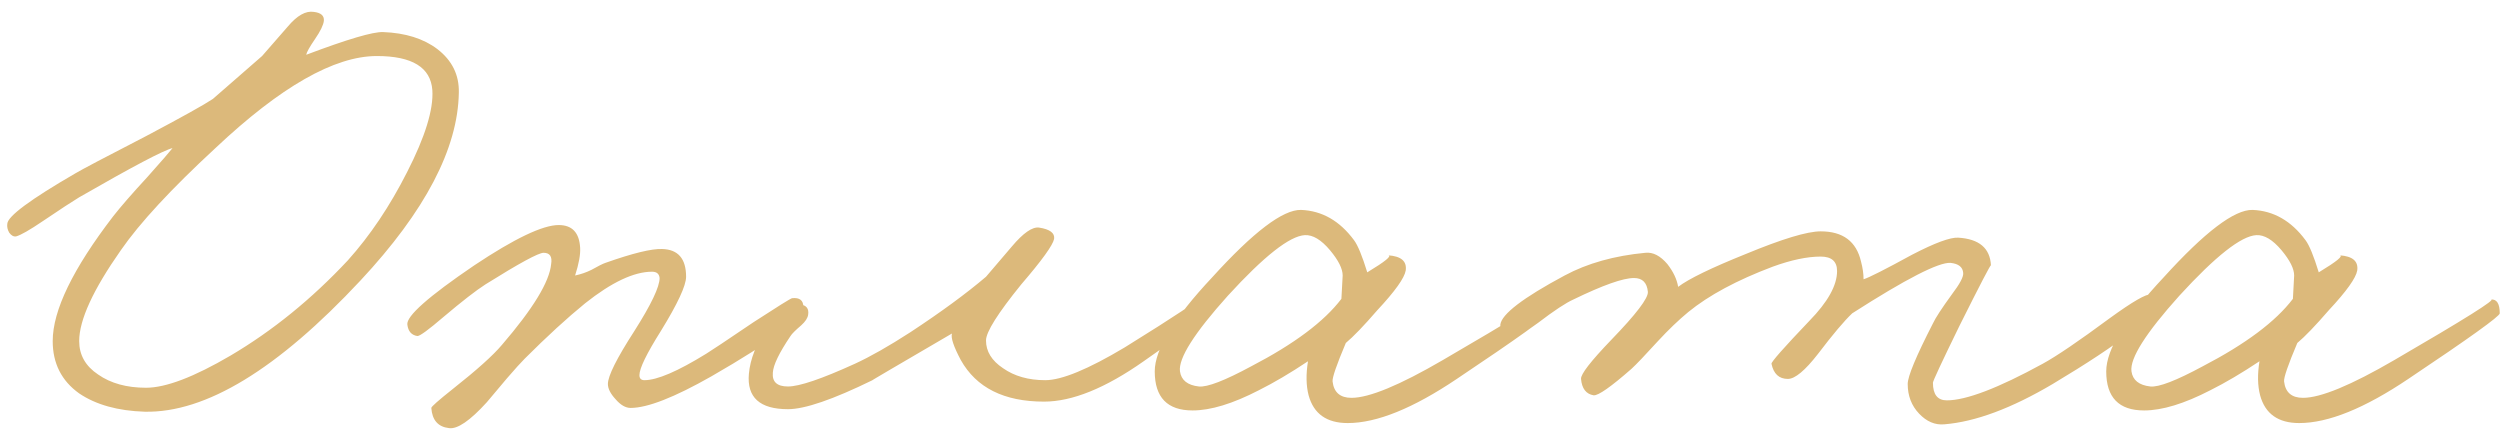 <?xml version="1.0" encoding="UTF-8"?> <svg xmlns="http://www.w3.org/2000/svg" width="222" height="39" viewBox="0 0 222 39" fill="none"> <path d="M40.744 8.224C40.669 13.189 37.757 18.752 32.008 24.912C24.653 32.789 18.269 36.672 12.856 36.56C10.467 36.485 8.525 35.944 7.032 34.936C5.464 33.816 4.68 32.267 4.68 30.288C4.68 27.563 6.472 23.867 10.056 19.2C10.728 18.341 11.736 17.184 13.08 15.728C14.312 14.347 15.059 13.488 15.32 13.152C14.536 13.339 11.773 14.795 7.032 17.52C6.472 17.856 5.389 18.565 3.784 19.648C2.627 20.432 1.843 20.88 1.432 20.992C1.208 21.029 1.003 20.917 0.816 20.656C0.667 20.395 0.611 20.133 0.648 19.872C0.685 19.2 2.701 17.707 6.696 15.392C7.256 15.056 9.347 13.955 12.968 12.088C16.141 10.408 18.12 9.307 18.904 8.784L23.272 4.976L25.568 2.344C26.389 1.373 27.155 0.944 27.864 1.056C28.499 1.131 28.797 1.392 28.76 1.84C28.723 2.213 28.461 2.755 27.976 3.464C27.491 4.173 27.229 4.64 27.192 4.864C30.851 3.483 33.128 2.811 34.024 2.848C36.003 2.923 37.608 3.427 38.84 4.36C40.147 5.368 40.781 6.656 40.744 8.224ZM38.392 8C38.243 5.984 36.6 4.976 33.464 4.976C29.693 4.976 24.915 7.701 19.128 13.152C15.208 16.773 12.408 19.797 10.728 22.224C8.264 25.733 7.032 28.421 7.032 30.288C7.032 31.52 7.592 32.509 8.712 33.256C9.832 34.04 11.251 34.432 12.968 34.432C14.723 34.432 17.224 33.48 20.472 31.576C24.205 29.373 27.677 26.555 30.888 23.12C32.867 20.917 34.621 18.304 36.152 15.28C37.757 12.144 38.504 9.717 38.392 8ZM71.341 27.264C71.341 28.235 68.616 30.288 63.165 33.424C59.88 35.291 57.49 36.224 55.997 36.224C55.549 36.224 55.101 35.963 54.653 35.44C54.205 34.955 53.981 34.507 53.981 34.096C53.981 33.387 54.765 31.819 56.333 29.392C57.826 27.04 58.573 25.472 58.573 24.688C58.536 24.315 58.312 24.128 57.901 24.128C56.296 24.128 54.317 25.061 51.965 26.928C50.36 28.235 48.568 29.877 46.589 31.856C46.253 32.192 45.73 32.771 45.021 33.592L43.229 35.72C41.736 37.363 40.616 38.128 39.869 38.016C38.898 37.904 38.376 37.307 38.301 36.224C38.301 36.112 38.936 35.552 40.205 34.544C42.333 32.864 43.789 31.557 44.573 30.624C47.336 27.413 48.792 25.024 48.941 23.456C49.053 22.784 48.829 22.448 48.269 22.448C47.821 22.448 46.104 23.381 43.117 25.248C42.296 25.771 41.045 26.741 39.365 28.16C38.058 29.28 37.293 29.84 37.069 29.84C36.546 29.765 36.248 29.429 36.173 28.832C36.061 28.085 38.04 26.331 42.109 23.568C45.693 21.179 48.194 19.984 49.613 19.984C50.808 19.984 51.442 20.656 51.517 22C51.554 22.597 51.405 23.419 51.069 24.464C51.592 24.352 52.077 24.184 52.525 23.96C53.122 23.624 53.533 23.419 53.757 23.344C56.184 22.485 57.864 22.075 58.797 22.112C60.216 22.149 60.925 22.971 60.925 24.576C60.925 25.36 60.178 26.965 58.685 29.392C57.416 31.408 56.781 32.715 56.781 33.312C56.781 33.611 56.93 33.76 57.229 33.76C58.349 33.76 60.178 32.976 62.717 31.408C63.09 31.184 64.49 30.251 66.917 28.608C69.045 27.227 70.184 26.517 70.333 26.48C71.005 26.405 71.341 26.667 71.341 27.264ZM107.157 27.488C106.97 28.085 105.104 29.616 101.557 32.08C98.16 34.469 95.21 35.664 92.709 35.664C89.162 35.664 86.698 34.432 85.317 31.968C84.682 30.773 84.421 29.989 84.533 29.616C79.605 32.491 77.253 33.872 77.477 33.76C73.968 35.477 71.466 36.336 69.973 36.336C67.472 36.336 66.314 35.291 66.501 33.2C66.613 31.893 67.154 30.531 68.125 29.112C69.17 27.581 70.16 26.891 71.093 27.04C71.616 27.115 71.84 27.413 71.765 27.936C71.728 28.235 71.522 28.552 71.149 28.888C70.626 29.336 70.309 29.653 70.197 29.84C69.189 31.333 68.666 32.416 68.629 33.088C68.554 33.909 69.002 34.32 69.973 34.32C70.981 34.32 72.96 33.648 75.909 32.304C77.29 31.669 78.933 30.736 80.837 29.504C83.562 27.712 85.802 26.069 87.557 24.576L89.853 21.888C90.861 20.693 91.664 20.133 92.261 20.208C93.232 20.357 93.68 20.693 93.605 21.216C93.493 21.776 92.522 23.12 90.693 25.248C88.602 27.824 87.557 29.485 87.557 30.232C87.557 31.203 88.061 32.024 89.069 32.696C90.077 33.405 91.328 33.76 92.821 33.76C94.277 33.76 96.629 32.789 99.877 30.848C104.506 27.973 106.634 26.555 106.261 26.592C106.485 26.555 106.709 26.629 106.933 26.816C107.157 27.003 107.232 27.227 107.157 27.488ZM137.485 27.824C137.485 28.085 134.779 30.027 129.365 33.648C125.483 36.261 122.253 37.568 119.677 37.568C117.811 37.568 116.653 36.747 116.205 35.104C115.981 34.245 115.963 33.237 116.149 32.08C114.581 33.125 113.125 33.984 111.781 34.656C109.467 35.851 107.507 36.448 105.901 36.448C103.661 36.448 102.541 35.291 102.541 32.976C102.541 31.035 104.24 28.253 107.637 24.632C111.296 20.6 113.928 18.603 115.533 18.64C117.4 18.715 118.968 19.611 120.237 21.328C120.573 21.776 120.965 22.728 121.413 24.184C123.019 23.213 123.635 22.709 123.261 22.672C124.419 22.747 124.941 23.195 124.829 24.016C124.717 24.688 123.877 25.864 122.309 27.544C121.115 28.925 120.181 29.896 119.509 30.456C118.688 32.397 118.296 33.536 118.333 33.872C118.445 34.843 119.005 35.328 120.013 35.328C121.581 35.328 124.288 34.208 128.133 31.968C134.368 28.347 137.224 26.555 136.701 26.592C137.224 26.555 137.485 26.965 137.485 27.824ZM119.229 24.464C119.229 23.867 118.856 23.12 118.109 22.224C117.325 21.291 116.579 20.843 115.869 20.88C114.525 20.955 112.248 22.747 109.037 26.256C106.051 29.579 104.632 31.819 104.781 32.976C104.893 33.76 105.453 34.208 106.461 34.32C107.208 34.395 108.757 33.797 111.109 32.528C114.917 30.549 117.587 28.552 119.117 26.536L119.229 24.464ZM191.468 26.928C191.393 28.085 188.332 30.475 182.284 34.096C178.625 36.261 175.414 37.456 172.652 37.68C171.83 37.755 171.084 37.437 170.412 36.728C169.74 36.019 169.404 35.141 169.404 34.096C169.404 33.424 170.15 31.632 171.644 28.72C171.868 28.235 172.428 27.376 173.324 26.144C174.033 25.211 174.369 24.576 174.332 24.24C174.294 23.717 173.921 23.419 173.212 23.344C172.166 23.269 169.254 24.763 164.476 27.824C163.766 28.496 162.758 29.691 161.452 31.408C160.294 32.901 159.398 33.648 158.764 33.648C157.98 33.648 157.494 33.2 157.308 32.304C157.27 32.155 158.39 30.885 160.668 28.496C162.31 26.816 163.132 25.341 163.132 24.072C163.132 23.213 162.646 22.784 161.676 22.784C160.481 22.784 159.062 23.083 157.42 23.68C154.246 24.875 151.745 26.219 149.916 27.712C149.057 28.421 148.161 29.28 147.228 30.288C146.07 31.557 145.286 32.379 144.876 32.752C143.046 34.357 141.926 35.141 141.516 35.104C140.844 34.992 140.47 34.507 140.396 33.648C140.358 33.237 141.254 32.08 143.084 30.176C145.286 27.899 146.369 26.48 146.332 25.92C146.257 25.099 145.846 24.688 145.1 24.688C144.129 24.688 142.337 25.323 139.724 26.592C139.052 26.891 138.006 27.581 136.588 28.664C135.43 29.523 134.721 29.915 134.46 29.84C133.601 29.616 133.19 29.28 133.228 28.832C133.34 27.899 135.244 26.443 138.94 24.464C140.956 23.381 143.345 22.709 146.108 22.448C146.78 22.373 147.433 22.709 148.068 23.456C148.59 24.128 148.908 24.8 149.02 25.472C149.953 24.763 151.95 23.792 155.012 22.56C158.26 21.216 160.481 20.544 161.676 20.544C163.654 20.544 164.849 21.44 165.26 23.232C165.409 23.792 165.484 24.315 165.484 24.8C165.969 24.651 167.406 23.923 169.796 22.616C171.812 21.571 173.174 21.067 173.884 21.104C175.75 21.216 176.721 22.037 176.796 23.568C176.796 23.419 175.862 25.211 173.996 28.944C172.428 32.155 171.644 33.835 171.644 33.984C171.644 35.029 172.054 35.552 172.876 35.552C174.593 35.552 177.43 34.469 181.388 32.304C182.62 31.632 184.598 30.288 187.324 28.272C189.377 26.779 190.609 26.069 191.02 26.144C191.318 26.219 191.468 26.48 191.468 26.928ZM221.978 27.824C221.978 28.085 219.271 30.027 213.858 33.648C209.975 36.261 206.746 37.568 204.17 37.568C202.303 37.568 201.146 36.747 200.698 35.104C200.474 34.245 200.455 33.237 200.642 32.08C199.074 33.125 197.618 33.984 196.274 34.656C193.959 35.851 191.999 36.448 190.394 36.448C188.153 36.448 187.033 35.291 187.033 32.976C187.033 31.035 188.732 28.253 192.13 24.632C195.788 20.6 198.42 18.603 200.026 18.64C201.892 18.715 203.46 19.611 204.73 21.328C205.066 21.776 205.458 22.728 205.906 24.184C207.511 23.213 208.127 22.709 207.754 22.672C208.911 22.747 209.434 23.195 209.322 24.016C209.21 24.688 208.37 25.864 206.802 27.544C205.607 28.925 204.674 29.896 204.002 30.456C203.18 32.397 202.788 33.536 202.826 33.872C202.938 34.843 203.498 35.328 204.506 35.328C206.074 35.328 208.78 34.208 212.626 31.968C218.86 28.347 221.716 26.555 221.194 26.592C221.716 26.555 221.978 26.965 221.978 27.824ZM203.721 24.464C203.721 23.867 203.348 23.12 202.602 22.224C201.818 21.291 201.071 20.843 200.362 20.88C199.018 20.955 196.74 22.747 193.53 26.256C190.543 29.579 189.124 31.819 189.274 32.976C189.386 33.76 189.946 34.208 190.954 34.32C191.7 34.395 193.25 33.797 195.602 32.528C199.41 30.549 202.079 28.552 203.61 26.536L203.721 24.464Z" fill="#DCB97B"></path> </svg> 